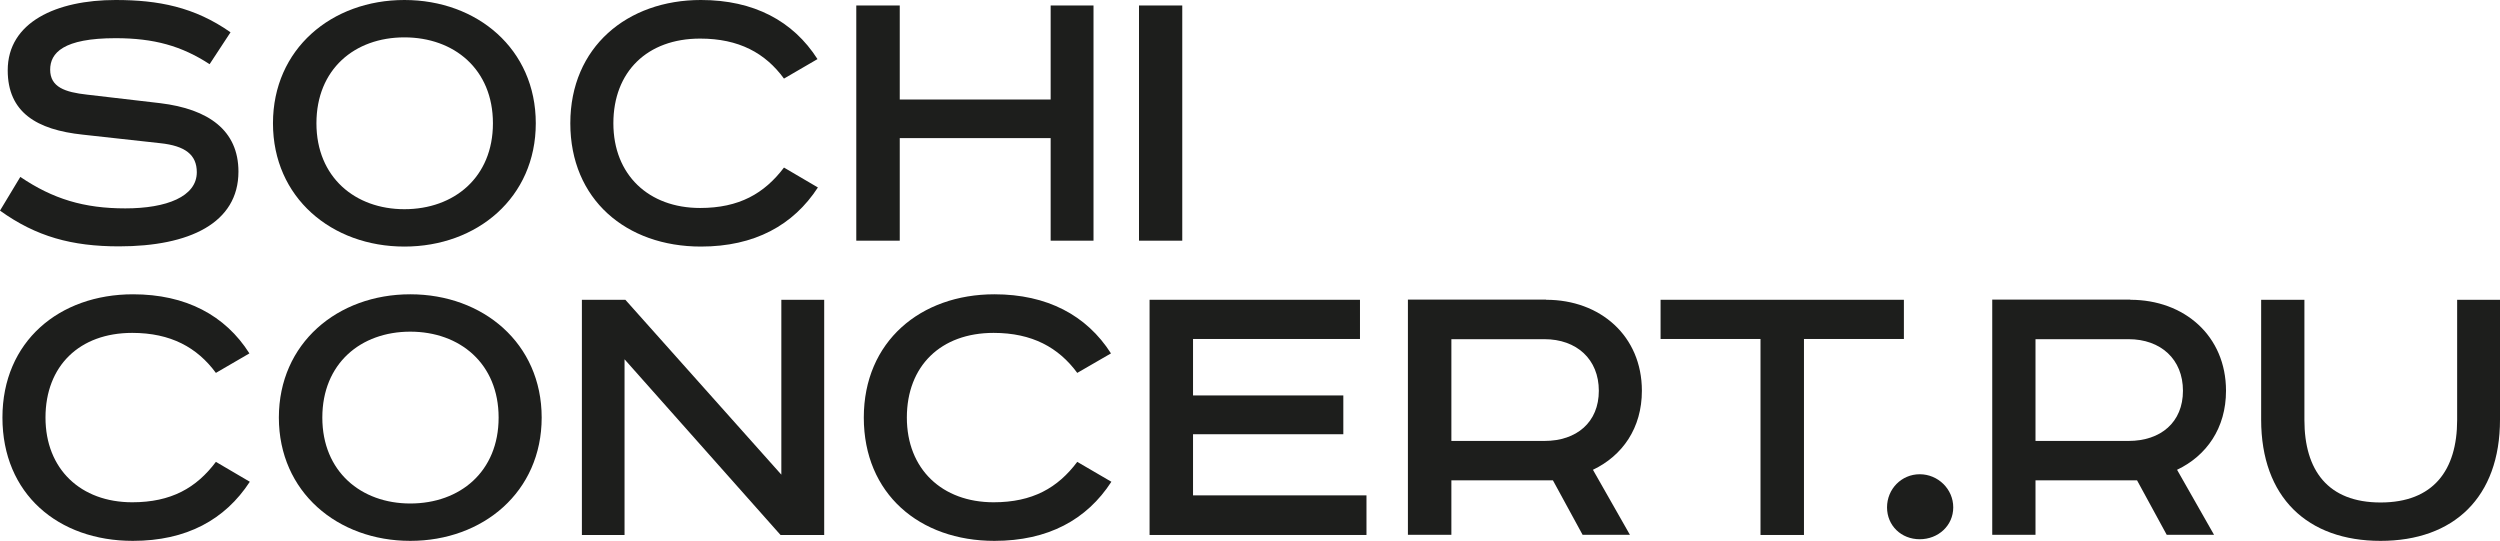 <?xml version="1.0" encoding="UTF-8"?> <svg xmlns="http://www.w3.org/2000/svg" id="_Слой_2" viewBox="0 0 123.09 26.63"> <defs> <style>.cls-1{fill:#1d1e1c;}</style> </defs> <g id="_Слой_1-2"> <path class="cls-1" d="m10.32,3.16c-1.38-.9-2.74-1.28-4.63-1.28-2.58,0-3.22.73-3.22,1.55,0,.86.73,1.11,1.82,1.23l3.6.42c2.38.29,3.85,1.34,3.85,3.37,0,2.53-2.41,3.68-5.88,3.68-2.32,0-4.08-.48-5.86-1.76l1-1.66c1.61,1.09,3.14,1.55,5.17,1.55s3.52-.58,3.52-1.78c0-.86-.57-1.3-1.8-1.43l-3.81-.42C1.8,6.39.38,5.53.38,3.46.38,1.09,2.78,0,5.69,0,7.79,0,9.57.34,11.35,1.59l-1.03,1.57Z"></path> <path class="cls-1" d="m19.91,12.14c-3.58,0-6.47-2.41-6.47-6.07S16.33,0,19.91,0s6.47,2.41,6.47,6.07-2.89,6.07-6.47,6.07m0-1.84c2.45,0,4.36-1.57,4.36-4.23s-1.91-4.23-4.36-4.23-4.33,1.57-4.33,4.23,1.91,4.23,4.33,4.23"></path> <path class="cls-1" d="m38.6,3.87c-.92-1.26-2.22-1.97-4.13-1.97-2.6,0-4.27,1.63-4.27,4.17s1.74,4.17,4.27,4.17c1.92,0,3.16-.71,4.13-1.99l1.67.98c-1.21,1.86-3.12,2.91-5.76,2.91-3.68,0-6.43-2.32-6.43-6.07s2.8-6.07,6.43-6.07c2.6,0,4.54,1.03,5.74,2.91l-1.65.96Z"></path> <polygon class="cls-1" points="44.3 .27 44.3 4.9 51.73 4.9 51.73 .27 53.84 .27 53.84 11.85 51.73 11.85 51.73 6.8 44.3 6.8 44.3 11.85 42.16 11.85 42.16 .27 44.3 .27"></polygon> <rect class="cls-1" x="56.08" y=".27" width="2.13" height="11.58"></rect> <path class="cls-1" d="m10.63,18.36c-.92-1.25-2.22-1.97-4.12-1.97-2.6,0-4.27,1.63-4.27,4.17s1.74,4.17,4.27,4.17c1.92,0,3.16-.71,4.12-1.99l1.67.98c-1.22,1.87-3.12,2.91-5.76,2.91C2.86,26.63.12,24.31.12,20.56s2.8-6.07,6.43-6.07c2.59,0,4.54,1.03,5.73,2.91l-1.65.96Z"></path> <path class="cls-1" d="m20.2,26.63c-3.58,0-6.47-2.41-6.47-6.07s2.89-6.07,6.47-6.07,6.47,2.41,6.47,6.07-2.89,6.07-6.47,6.07m0-1.84c2.45,0,4.35-1.57,4.35-4.23s-1.91-4.23-4.35-4.23-4.33,1.57-4.33,4.23,1.91,4.23,4.33,4.23"></path> <polygon class="cls-1" points="30.79 14.76 38.47 23.37 38.47 14.76 40.58 14.76 40.58 26.34 38.43 26.34 30.75 17.69 30.75 26.34 28.65 26.34 28.65 14.76 30.79 14.76"></polygon> <path class="cls-1" d="m53.04,18.36c-.92-1.25-2.22-1.97-4.12-1.97-2.6,0-4.27,1.63-4.27,4.17s1.74,4.17,4.27,4.17c1.92,0,3.16-.71,4.12-1.99l1.68.98c-1.21,1.87-3.12,2.91-5.76,2.91-3.69,0-6.43-2.32-6.43-6.07s2.8-6.07,6.43-6.07c2.59,0,4.54,1.03,5.74,2.91l-1.66.96Z"></path> <polygon class="cls-1" points="66.96 14.76 66.96 16.69 58.74 16.69 58.74 19.47 66.14 19.47 66.14 21.38 58.74 21.38 58.74 24.39 67.28 24.39 67.28 26.34 56.6 26.34 56.6 14.76 66.96 14.76"></polygon> <path class="cls-1" d="m76.13,14.76c2.66,0,4.71,1.78,4.71,4.48,0,1.84-.96,3.2-2.41,3.89l1.82,3.2h-2.33l-1.46-2.68h-5v2.68h-2.14v-11.58h6.8Zm-4.67,6.95h4.58c1.59,0,2.68-.92,2.68-2.47s-1.09-2.54-2.68-2.54h-4.58v5.01Z"></path> <polygon class="cls-1" points="93.74 14.76 93.74 16.69 88.82 16.69 88.82 26.34 86.68 26.34 86.68 16.69 81.76 16.69 81.76 14.76 93.74 14.76"></polygon> <path class="cls-1" d="m96.17,24.98c0,.9-.74,1.57-1.65,1.57s-1.61-.67-1.61-1.57.71-1.63,1.61-1.63,1.65.73,1.65,1.63"></path> <path class="cls-1" d="m104.89,14.76c2.66,0,4.71,1.78,4.71,4.48,0,1.84-.96,3.2-2.41,3.89l1.82,3.2h-2.33l-1.46-2.68h-5v2.68h-2.13v-11.58h6.8Zm-4.67,6.95h4.58c1.59,0,2.68-.92,2.68-2.47s-1.09-2.54-2.68-2.54h-4.58v5.01Z"></path> <path class="cls-1" d="m113.46,14.76v5.92c0,2.47,1.15,4.06,3.75,4.06s3.77-1.59,3.77-4.06v-5.92h2.11v5.9c0,3.83-2.28,5.97-5.88,5.97s-5.88-2.14-5.88-5.97v-5.9h2.13Z"></path> </g> </svg> 